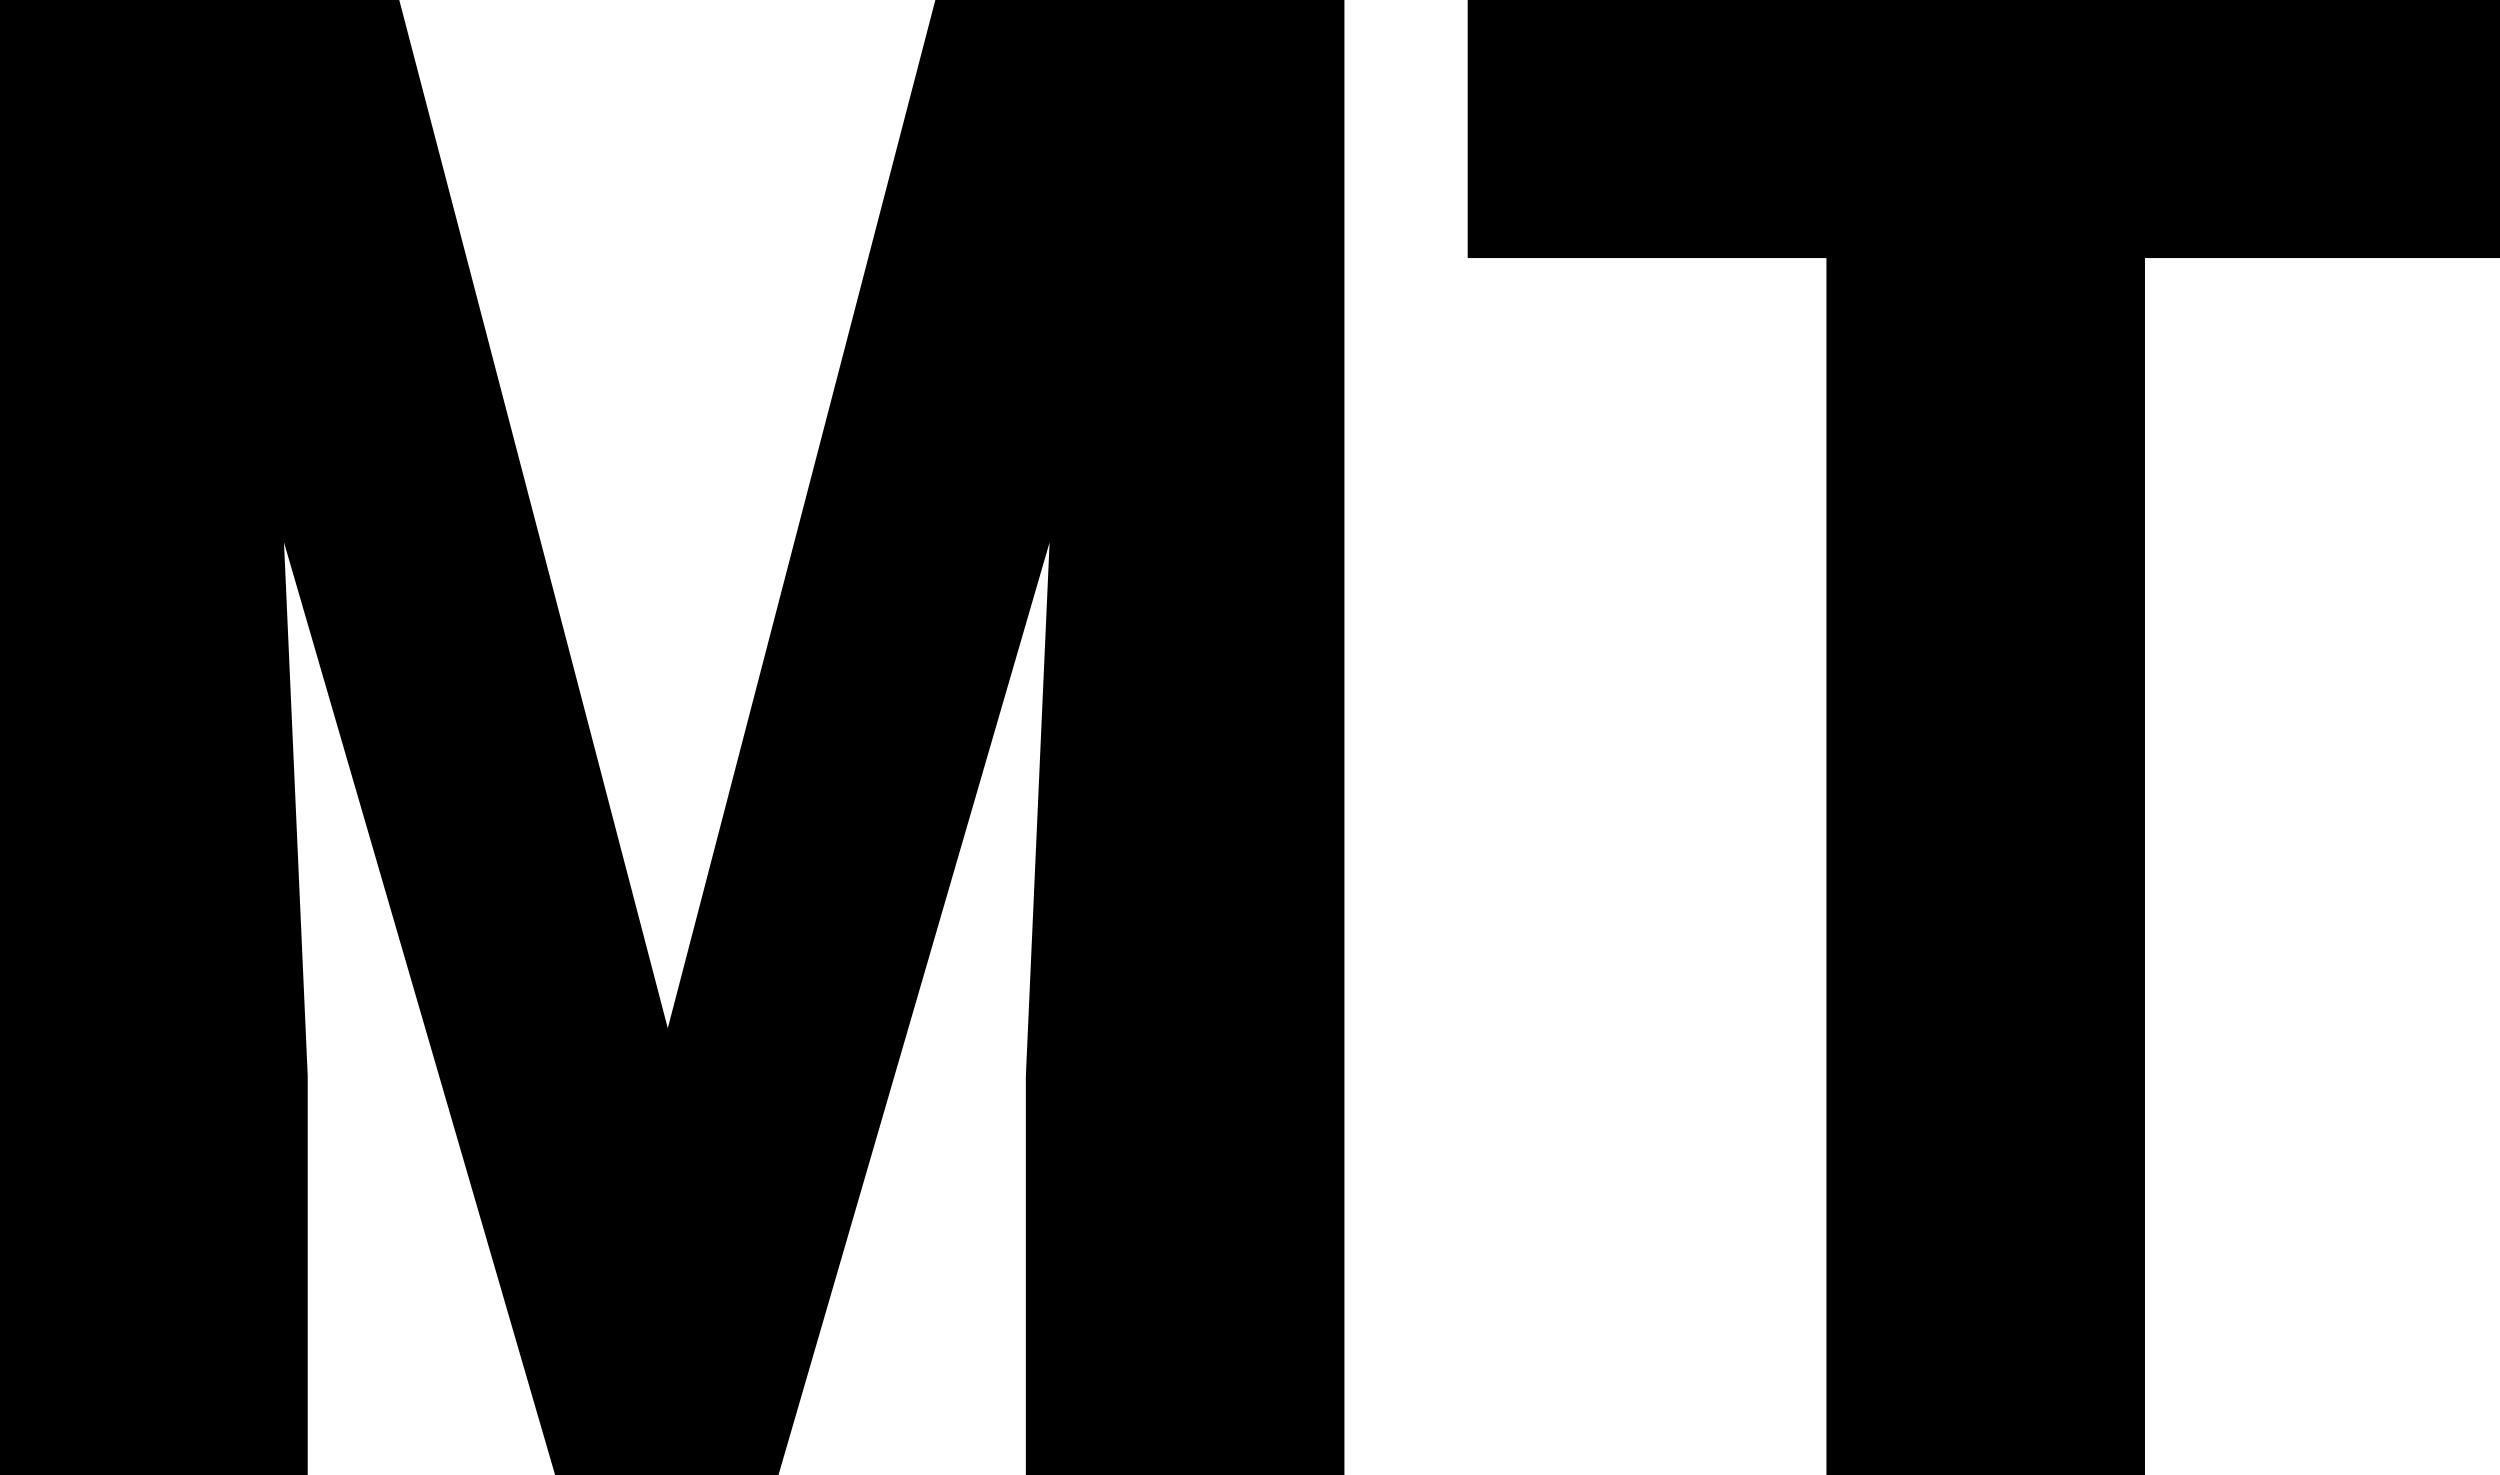 <svg width="120.459" height="71.094" viewBox="0 0 120.459 71.094" xmlns="http://www.w3.org/2000/svg"><g id="svgGroup" stroke-linecap="round" fill-rule="evenodd" font-size="9pt" stroke="#000" stroke-width="0.25mm" fill="#000" style="stroke:#000;stroke-width:0.25mm;fill:#000"><path d="M 0 0 L 18.75 0 L 32.178 51.416 L 45.557 0 L 64.307 0 L 64.307 71.094 L 49.902 71.094 L 49.902 51.855 L 51.221 22.217 L 37.012 71.094 L 27.246 71.094 L 13.037 22.217 L 14.355 51.855 L 14.355 71.094 L 0 71.094 L 0 0 Z M 120.459 0 L 120.459 11.963 L 102.881 11.963 L 102.881 71.094 L 88.477 71.094 L 88.477 11.963 L 71.191 11.963 L 71.191 0 L 120.459 0 Z" vector-effect="non-scaling-stroke"/></g></svg>